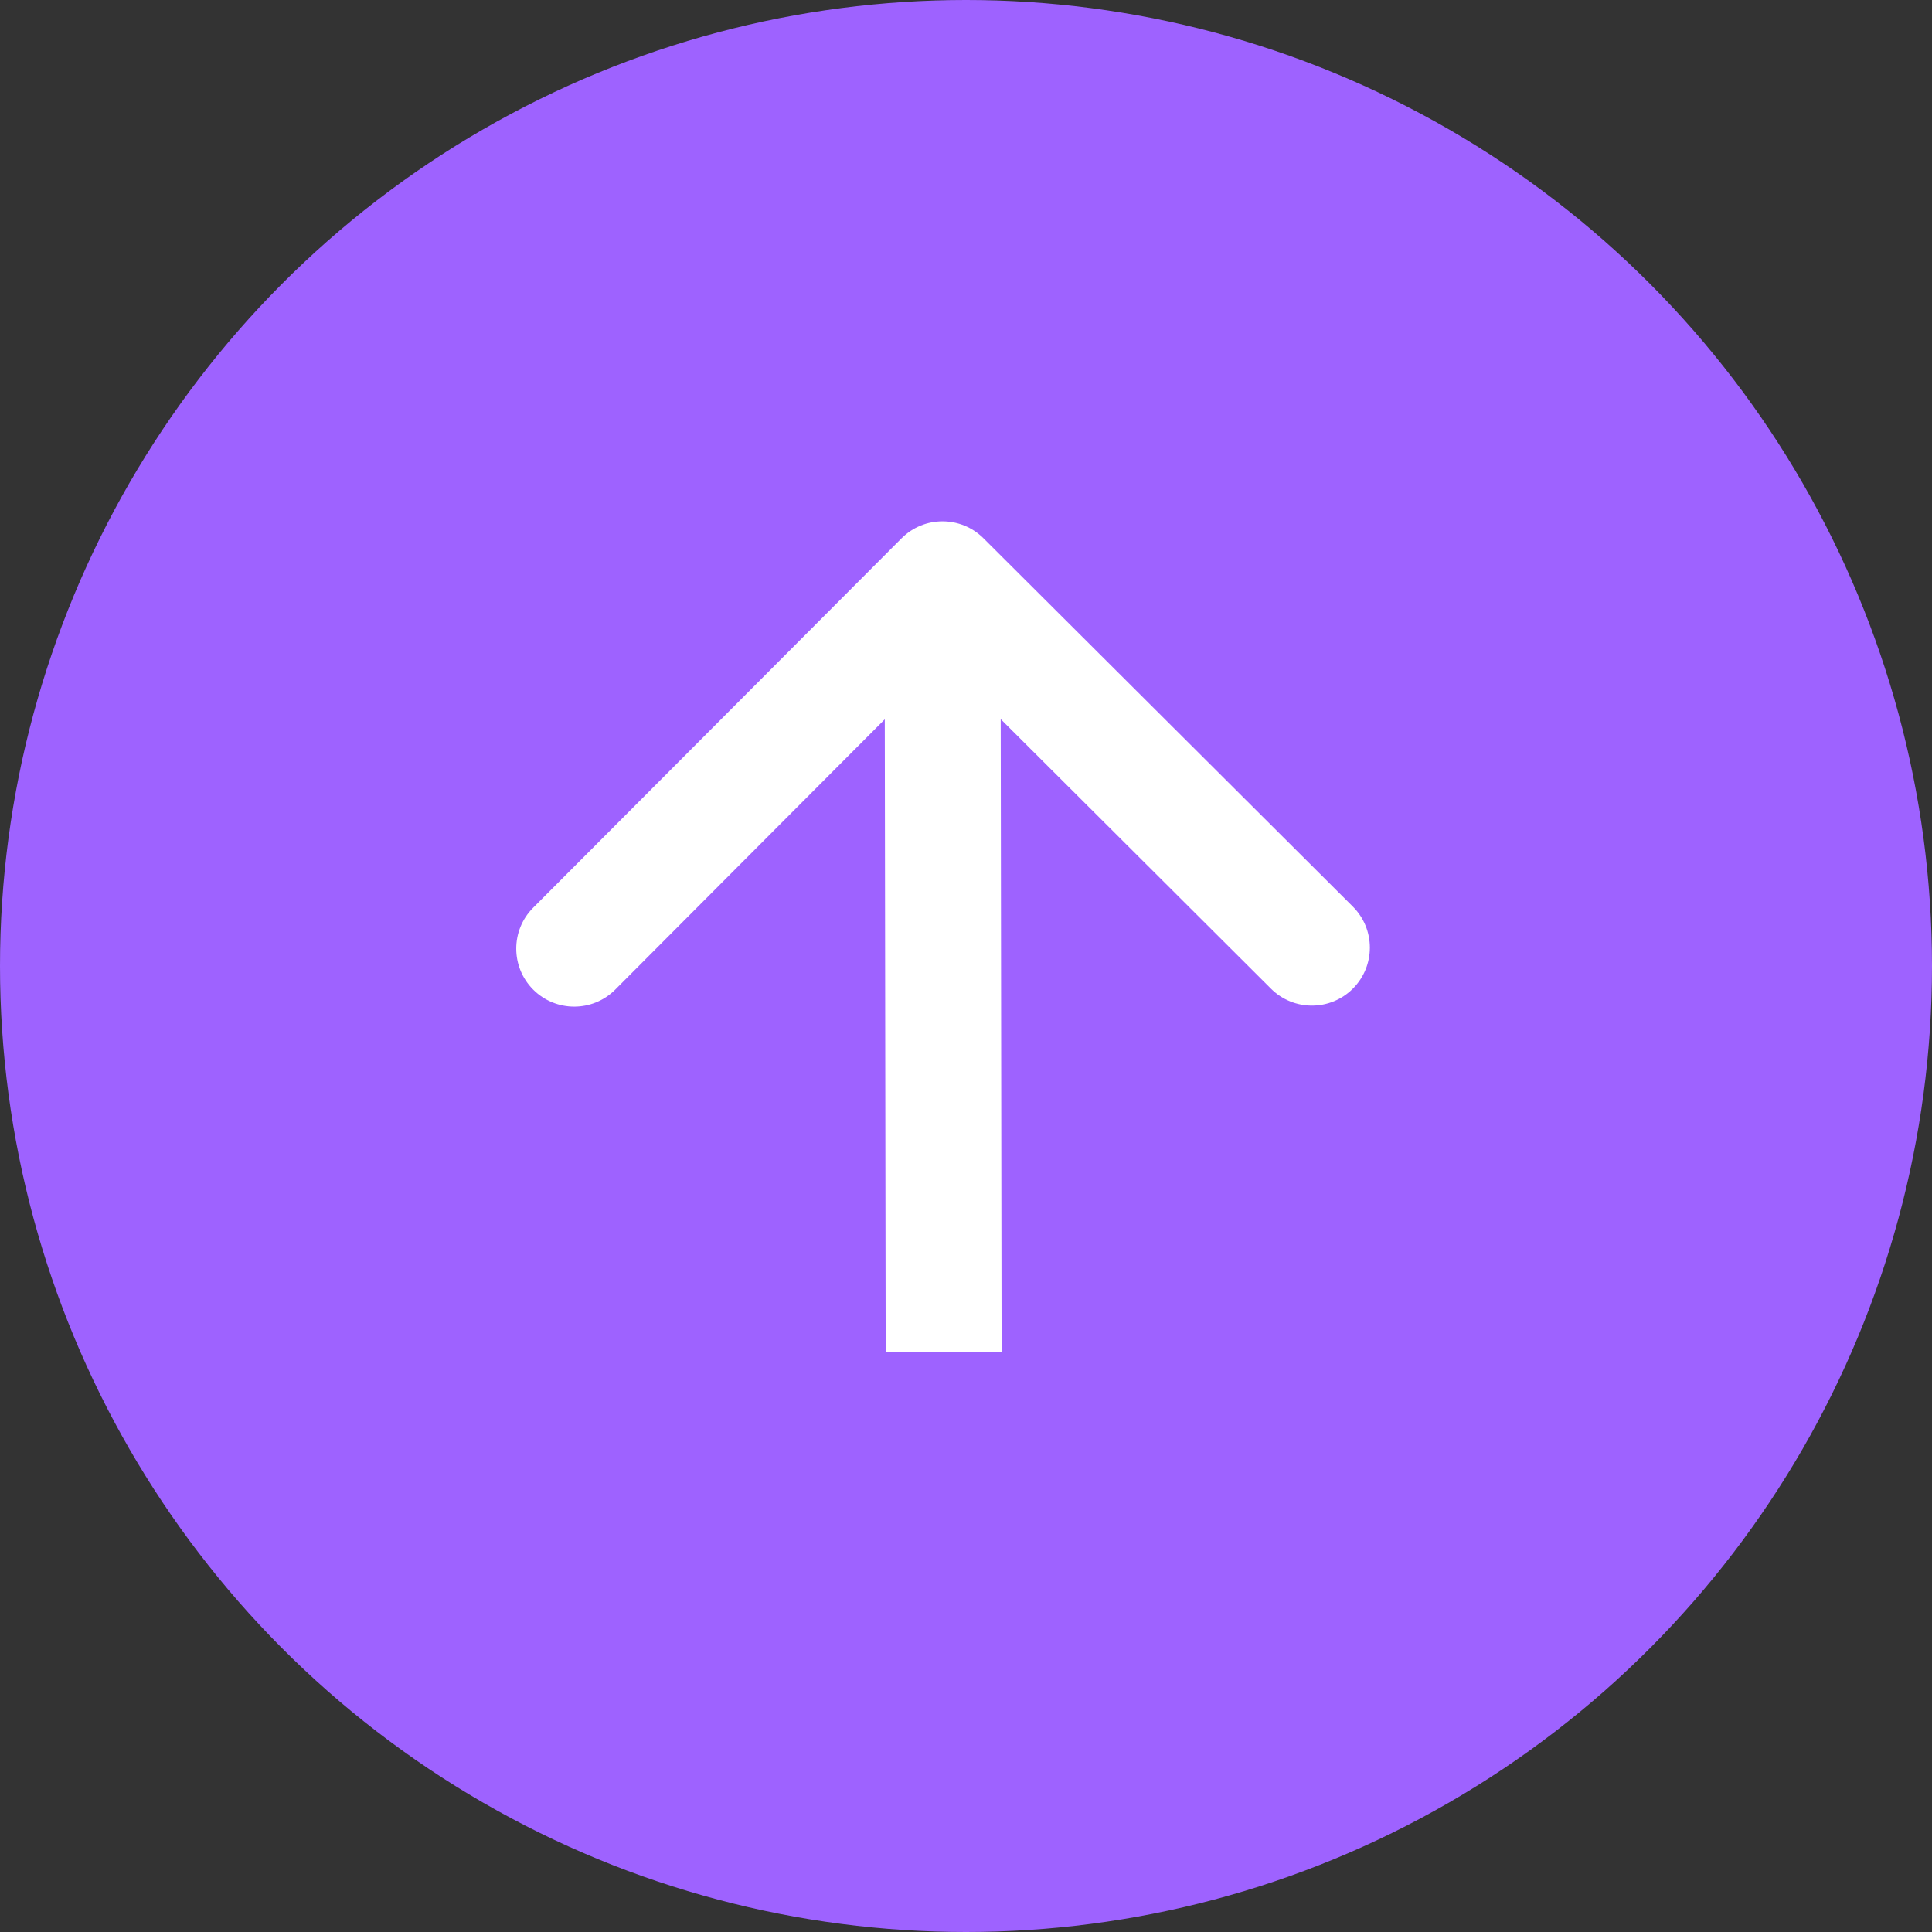<svg width="50" height="50" viewBox="0 0 50 50" fill="none" xmlns="http://www.w3.org/2000/svg">
<rect x="0" y="0" width="50" height="50" fill="#333333" stroke="none"/>
<circle cx="25" cy="25" r="25" fill="#9E62FF"/>
<path d="M25.452 13.93C24.866 13.345 23.916 13.346 23.331 13.932L13.798 23.492C13.213 24.078 13.215 25.028 13.801 25.613C14.388 26.198 15.338 26.197 15.923 25.61L24.396 17.113L32.893 25.587C33.48 26.172 34.429 26.17 35.014 25.584C35.599 24.997 35.598 24.047 35.011 23.462L25.452 13.93ZM25.921 34.99L25.893 14.99L22.893 14.994L22.921 34.994L25.921 34.99Z" fill="white"/>
</svg>
